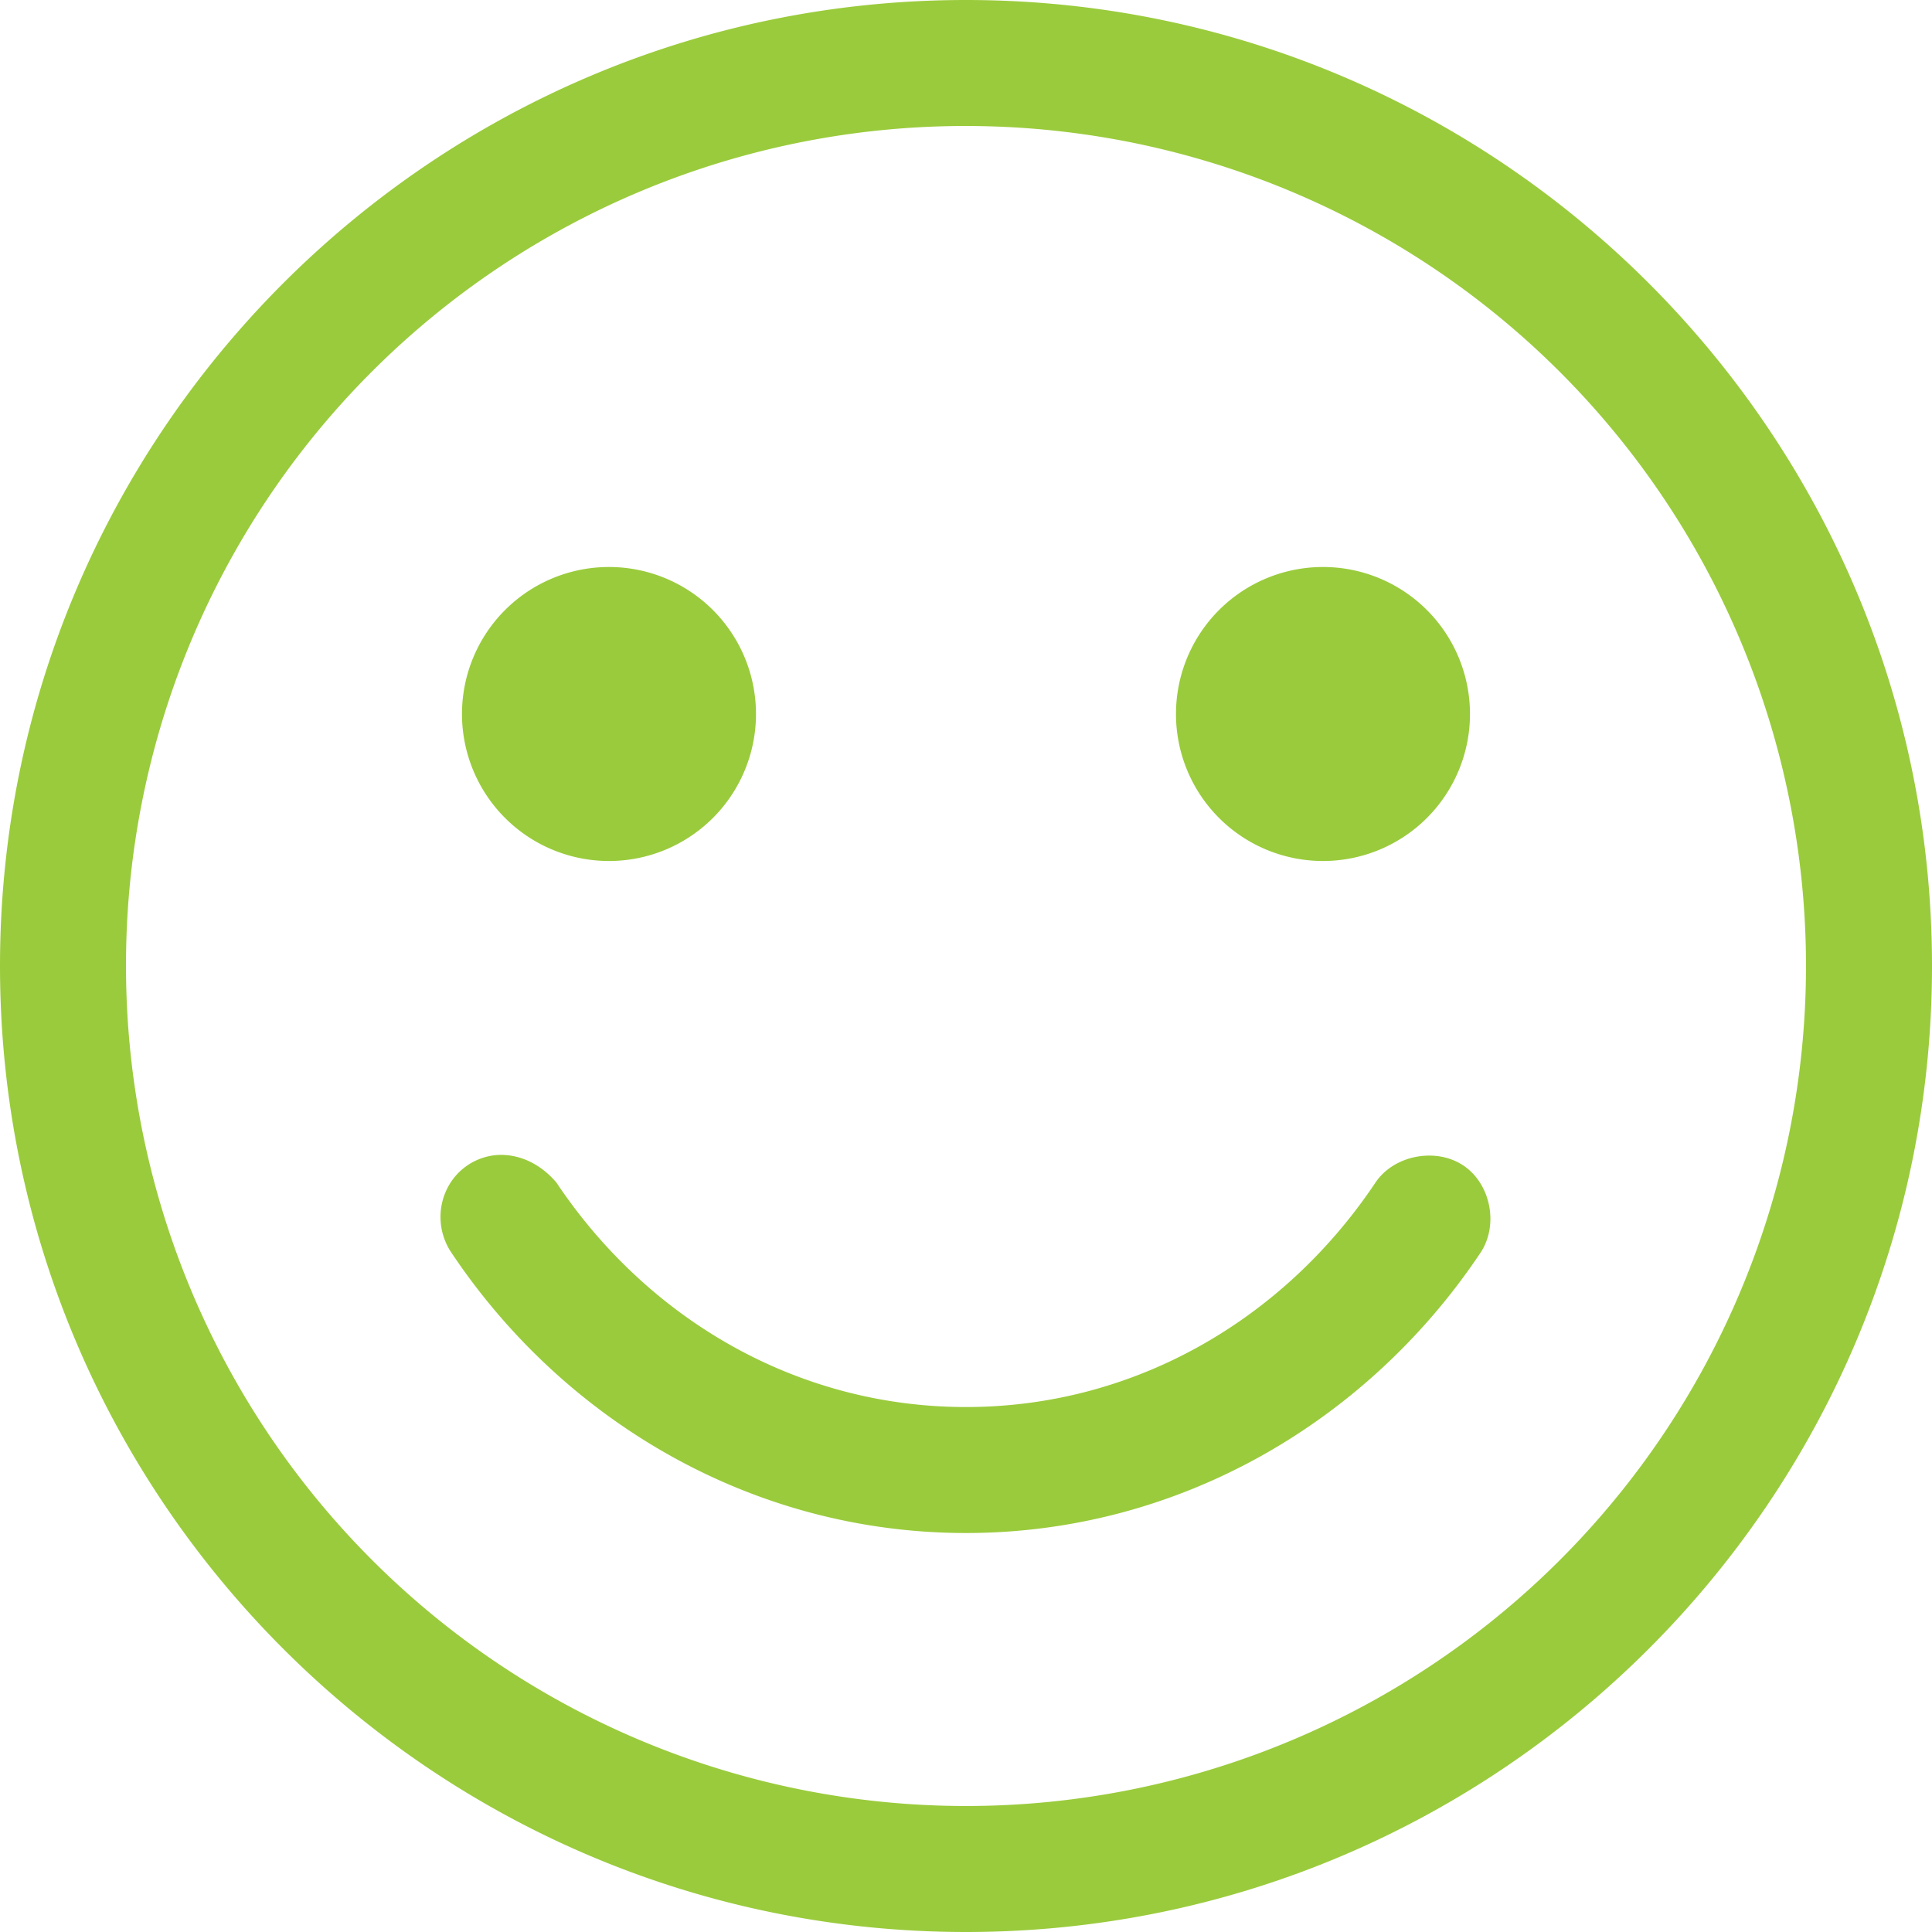 <svg id="makeover" xmlns="http://www.w3.org/2000/svg" width="463.77" height="463.77" viewBox="0 0 463.77 463.77">
  <path id="Path_121" data-name="Path 121" d="M235.885,956.362C108,956.362,4,1060.36,4,1188.246s104,231.885,231.885,231.885,231.885-104,231.885-231.884-104-231.884-231.885-231.884Zm0,30.246A201.639,201.639,0,1,1,34.246,1188.247,201.411,201.411,0,0,1,235.885,986.608Zm-85.7,105.86a35.287,35.287,0,1,0,35.287,35.287A35.286,35.286,0,0,0,150.188,1092.468Zm171.393,0a35.287,35.287,0,1,0,35.287,35.287A35.286,35.286,0,0,0,321.582,1092.468ZM123.408,1233.615a14.58,14.58,0,0,0-11.972,7.877,15.305,15.305,0,0,0,.945,15.6c27.033,40.438,72.32,67.266,123.5,67.266s96.471-26.828,123.5-67.266c4.413-6.6,2.5-16.538-4.1-20.951s-16.7-2.5-21.109,4.1c-21.833,32.66-57.627,53.875-98.3,53.875s-76.466-21.216-98.3-53.875C133.492,1235.428,128.267,1233.331,123.408,1233.615Z" transform="translate(-4 -956.362)" fill="#9acb3c"/>
</svg>
